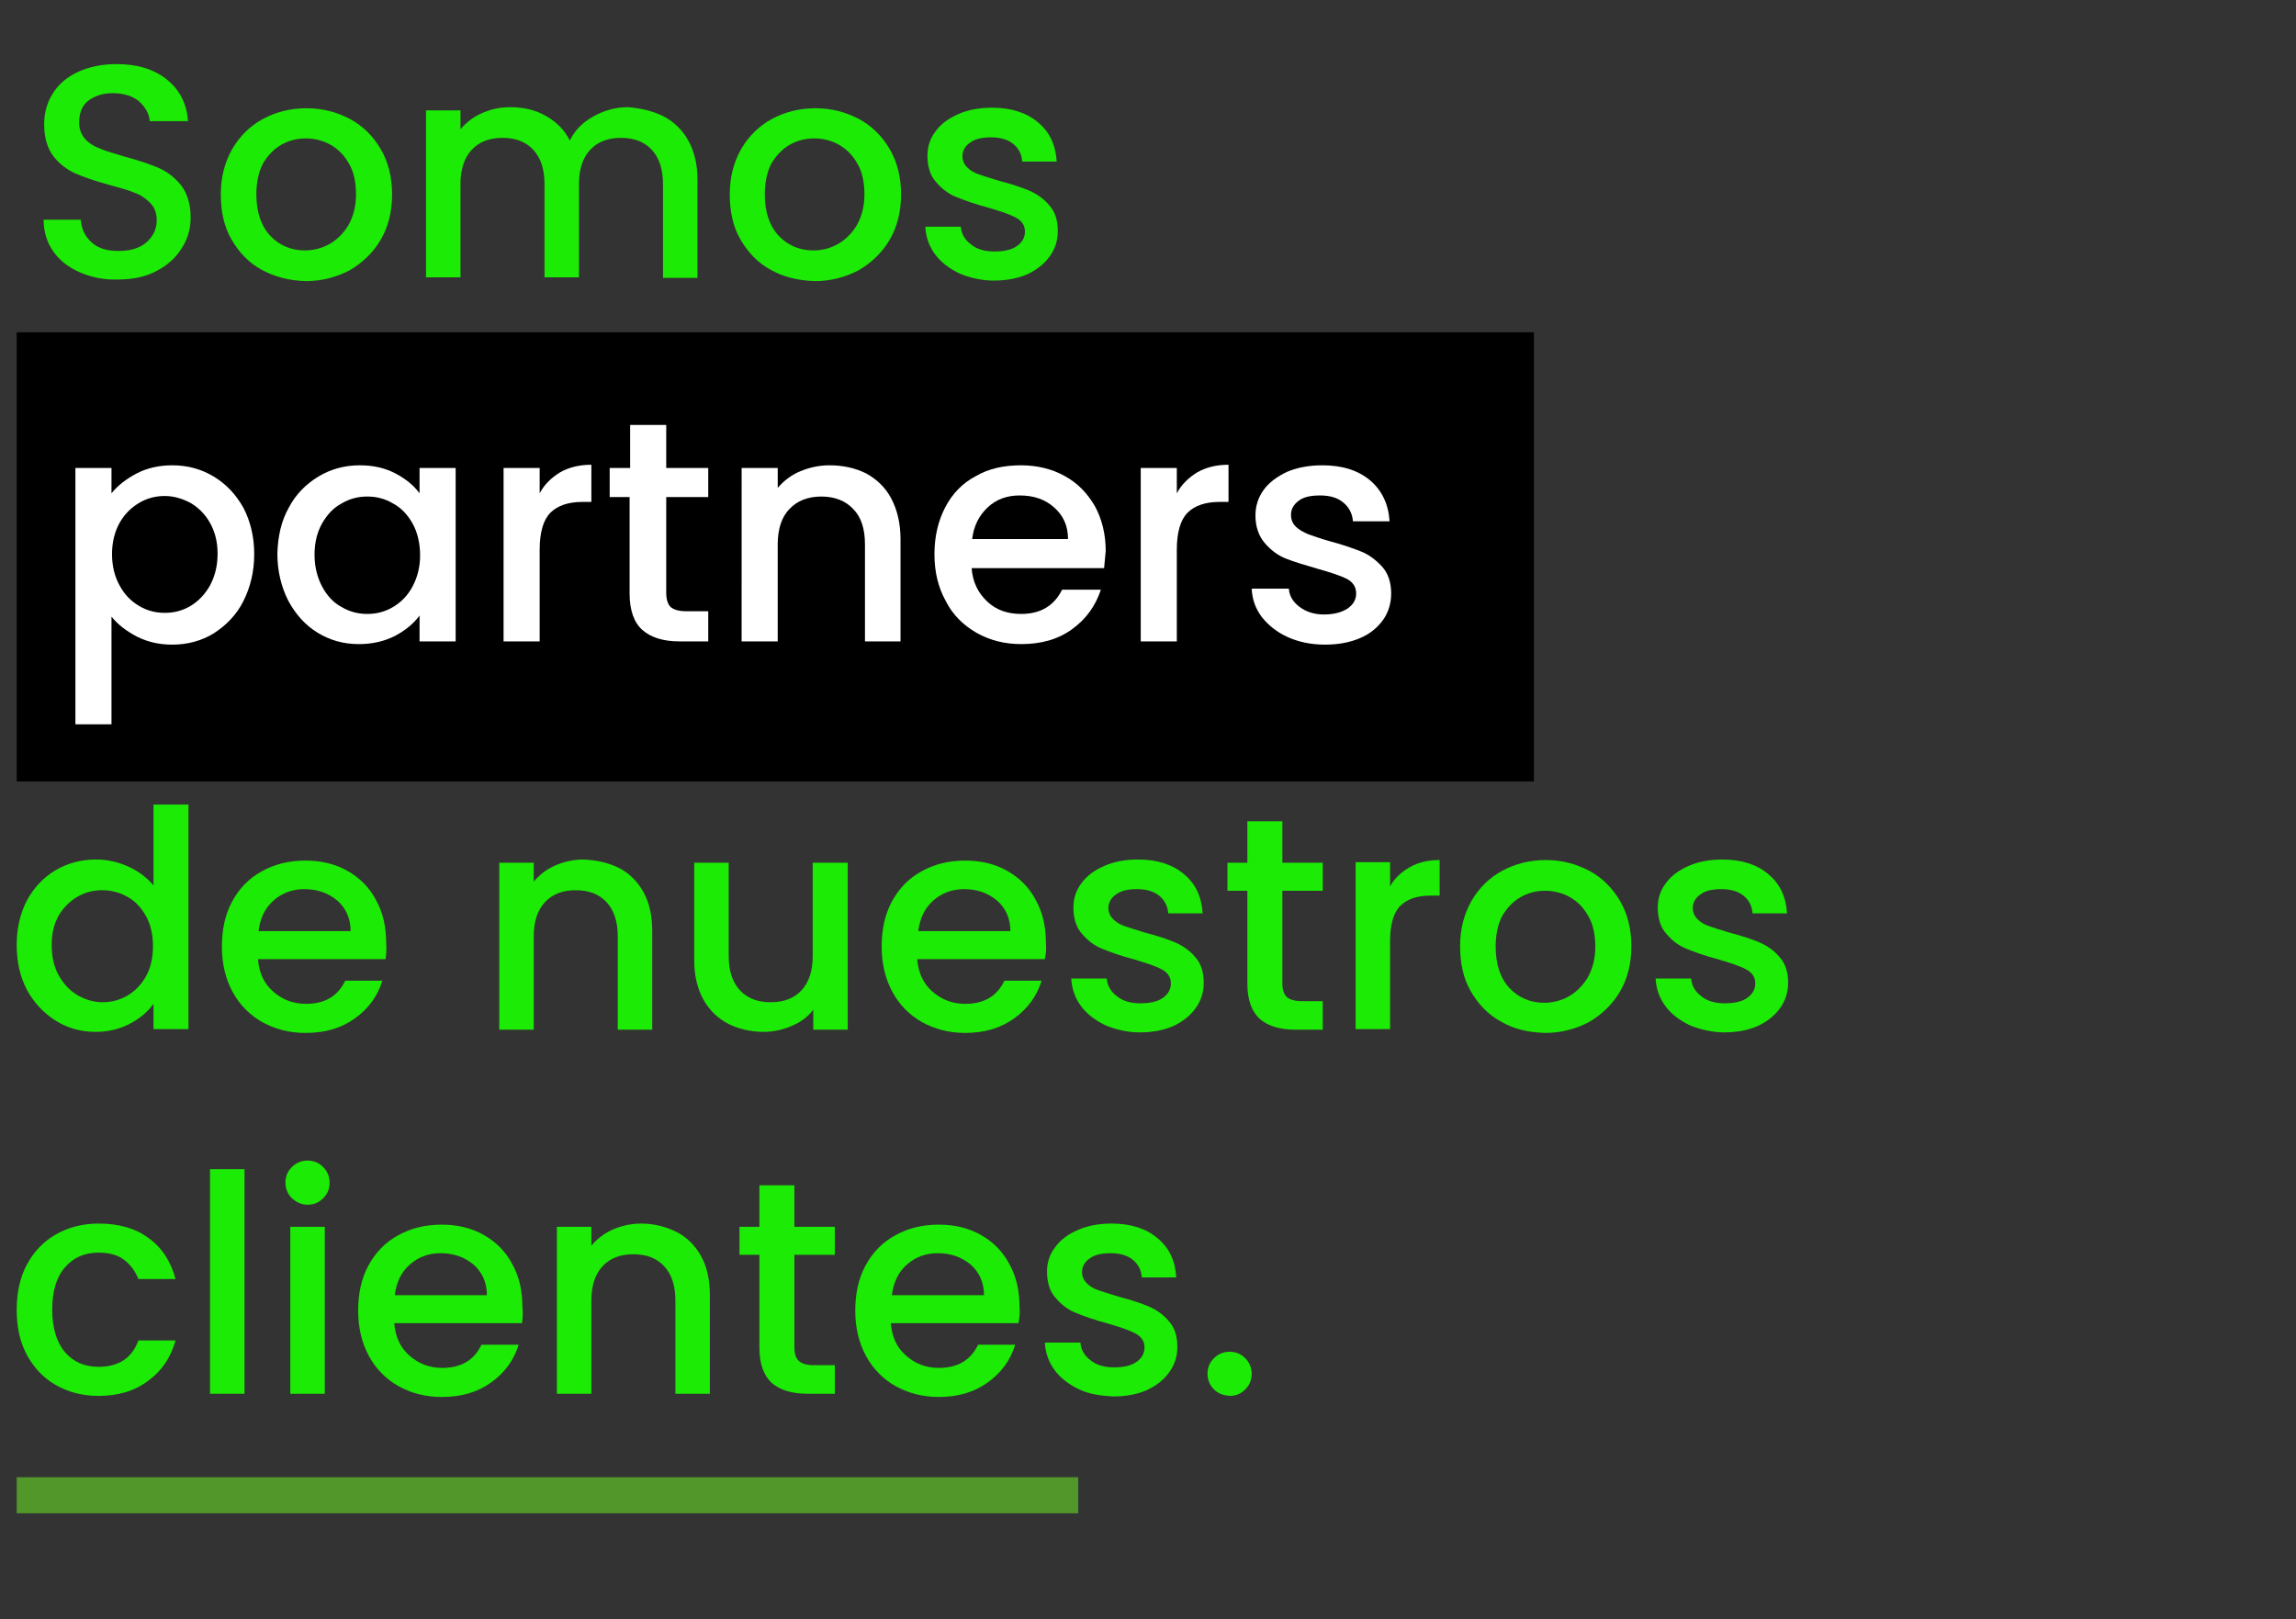 <?xml version="1.0" encoding="utf-8"?>
<!-- Generator: Adobe Illustrator 26.5.0, SVG Export Plug-In . SVG Version: 6.00 Build 0)  -->
<svg version="1.1" id="Capa_1" xmlns="http://www.w3.org/2000/svg" xmlns:xlink="http://www.w3.org/1999/xlink" x="0px" y="0px"
	 width="426.3px" height="300.7px" viewBox="0 0 426.3 300.7" style="enable-background:new 0 0 426.3 300.7;" xml:space="preserve"
	>
<rect x="0" y="0" width="426.3" height="300.7" fill="#333333" stroke="none"/>
<style type="text/css">
	.st0{fill:#1CEB05;}
	.st1{fill:#FFFFFF;}
	.st2{fill:#529729;}
</style>
<g>
	<g>
		<path class="st0" d="M5,167.2c1.3-2.4,3.1-4.3,5.3-5.6s4.7-2,7.5-2c2,0,4,0.4,6,1.3c2,0.9,3.5,2.1,4.7,3.5v-15H35v41.7h-6.5v-4.7
			c-1.1,1.5-2.5,2.7-4.4,3.7c-1.9,1-4,1.5-6.4,1.5c-2.7,0-5.2-0.7-7.4-2.1c-2.2-1.4-4-3.3-5.3-5.7c-1.3-2.5-1.9-5.2-1.9-8.4
			C3.1,172.5,3.7,169.7,5,167.2z M27.1,170.1c-0.9-1.6-2-2.8-3.5-3.6c-1.4-0.8-3-1.2-4.6-1.2c-1.7,0-3.2,0.4-4.6,1.2s-2.6,2-3.5,3.5
			c-0.9,1.6-1.3,3.4-1.3,5.5s0.4,4,1.3,5.6s2,2.8,3.5,3.7c1.4,0.8,3,1.3,4.6,1.3c1.7,0,3.2-0.4,4.6-1.2c1.4-0.8,2.6-2,3.5-3.6
			s1.3-3.5,1.3-5.6S28,171.7,27.1,170.1z"/>
		<path class="st0" d="M71.6,178.1H47.9c0.2,2.5,1.1,4.5,2.8,6s3.7,2.3,6.1,2.3c3.5,0,5.9-1.4,7.3-4.3H71c-0.9,2.9-2.6,5.2-5.1,7
			c-2.5,1.8-5.5,2.7-9.2,2.7c-3,0-5.6-0.7-8-2c-2.3-1.3-4.2-3.2-5.5-5.6c-1.3-2.4-2-5.2-2-8.4s0.6-6,1.9-8.4
			c1.3-2.4,3.1-4.3,5.5-5.6c2.3-1.3,5-2,8.1-2c2.9,0,5.5,0.6,7.8,1.9c2.3,1.3,4.1,3.1,5.3,5.4c1.3,2.3,1.9,5,1.9,8
			C71.8,176.1,71.7,177.2,71.6,178.1z M65.1,172.9c0-2.4-0.9-4.3-2.5-5.7c-1.7-1.4-3.7-2.1-6.1-2.1c-2.2,0-4.1,0.7-5.7,2.1
			c-1.6,1.4-2.5,3.3-2.8,5.7H65.1z"/>
		<path class="st0" d="M115,161.2c1.9,1,3.4,2.5,4.5,4.5c1.1,2,1.6,4.4,1.6,7.2v18.3h-6.4v-17.3c0-2.8-0.7-4.9-2.1-6.4
			s-3.3-2.2-5.7-2.2c-2.4,0-4.3,0.7-5.7,2.2c-1.4,1.5-2.1,3.6-2.1,6.4v17.3h-6.4v-31h6.4v3.5c1.1-1.3,2.4-2.3,4-3s3.4-1.1,5.2-1.1
			C110.8,159.7,113,160.2,115,161.2z"/>
		<path class="st0" d="M157.4,160.2v31H151v-3.7c-1,1.3-2.3,2.3-4,3c-1.6,0.7-3.4,1.1-5.2,1.1c-2.4,0-4.6-0.5-6.6-1.5
			c-1.9-1-3.5-2.5-4.6-4.5s-1.7-4.4-1.7-7.2v-18.2h6.4v17.3c0,2.8,0.7,4.9,2.1,6.4c1.4,1.5,3.3,2.2,5.7,2.2s4.3-0.7,5.7-2.2
			s2.1-3.6,2.1-6.4v-17.3L157.4,160.2L157.4,160.2z"/>
		<path class="st0" d="M194,178.1h-23.7c0.2,2.5,1.1,4.5,2.8,6s3.7,2.3,6.1,2.3c3.5,0,5.9-1.4,7.3-4.3h6.9c-0.9,2.9-2.6,5.2-5.1,7
			s-5.5,2.7-9.1,2.7c-3,0-5.6-0.7-8-2c-2.3-1.3-4.2-3.2-5.5-5.6c-1.3-2.4-2-5.2-2-8.4s0.6-6,1.9-8.4c1.3-2.4,3.1-4.3,5.5-5.6
			c2.3-1.3,5-2,8.1-2c2.9,0,5.5,0.6,7.8,1.9c2.3,1.3,4.1,3.1,5.3,5.4c1.3,2.3,1.9,5,1.9,8C194.3,176.1,194.2,177.2,194,178.1z
			 M187.6,172.9c0-2.4-0.9-4.3-2.5-5.7c-1.7-1.4-3.7-2.1-6.1-2.1c-2.2,0-4.1,0.7-5.7,2.1c-1.6,1.4-2.5,3.3-2.8,5.7H187.6z"/>
		<path class="st0" d="M205.3,190.4c-1.9-0.9-3.5-2.1-4.6-3.6s-1.7-3.2-1.8-5.1h6.6c0.1,1.3,0.7,2.4,1.9,3.3
			c1.1,0.9,2.6,1.3,4.3,1.3c1.8,0,3.2-0.3,4.2-1s1.5-1.6,1.5-2.7c0-1.2-0.6-2-1.7-2.6c-1.1-0.6-2.9-1.2-5.3-1.9
			c-2.3-0.6-4.2-1.3-5.7-1.9c-1.5-0.6-2.7-1.5-3.8-2.8c-1.1-1.2-1.6-2.9-1.6-4.9c0-1.7,0.5-3.2,1.5-4.5c1-1.4,2.4-2.4,4.2-3.2
			s3.9-1.2,6.3-1.2c3.5,0,6.4,0.9,8.5,2.7c2.2,1.8,3.3,4.2,3.5,7.3h-6.4c-0.1-1.4-0.7-2.5-1.7-3.3s-2.4-1.2-4.1-1.2
			c-1.7,0-3,0.3-3.9,1c-0.9,0.6-1.4,1.5-1.4,2.5c0,0.8,0.3,1.5,0.9,2.1c0.6,0.6,1.3,1,2.2,1.3s2.1,0.7,3.8,1.2
			c2.3,0.6,4.1,1.2,5.5,1.8s2.7,1.5,3.7,2.7c1.1,1.2,1.6,2.8,1.6,4.8c0,1.8-0.5,3.3-1.5,4.7s-2.4,2.5-4.1,3.3
			c-1.8,0.8-3.9,1.2-6.3,1.2C209.4,191.7,207.2,191.2,205.3,190.4z"/>
		<path class="st0" d="M238.1,165.4v17.2c0,1.2,0.3,2,0.8,2.5s1.5,0.8,2.8,0.8h3.9v5.3h-5.1c-2.9,0-5.1-0.7-6.6-2
			c-1.5-1.4-2.3-3.5-2.3-6.6v-17.2h-3.7v-5.2h3.7v-7.7h6.5v7.7h7.5v5.2H238.1z"/>
		<path class="st0" d="M261.8,161c1.6-0.9,3.4-1.3,5.5-1.3v6.6h-1.6c-2.5,0-4.4,0.6-5.7,1.9c-1.3,1.3-1.9,3.5-1.9,6.6v16.3h-6.4v-31
			h6.4v4.5C258.9,163.1,260.2,161.9,261.8,161z"/>
		<path class="st0" d="M278.7,189.7c-2.4-1.3-4.2-3.2-5.6-5.6c-1.4-2.4-2-5.2-2-8.4s0.7-5.9,2.1-8.4c1.4-2.4,3.3-4.3,5.7-5.6
			c2.4-1.3,5.1-2,8.1-2s5.6,0.7,8.1,2c2.4,1.3,4.3,3.2,5.7,5.6c1.4,2.4,2.1,5.2,2.1,8.4s-0.7,6-2.1,8.4s-3.4,4.3-5.8,5.7
			c-2.5,1.3-5.2,2-8.1,2C283.7,191.7,281.1,191.1,278.7,189.7z M291.3,185c1.4-0.8,2.6-2,3.5-3.5c0.9-1.6,1.4-3.5,1.4-5.7
			s-0.4-4.2-1.3-5.7c-0.9-1.6-2-2.7-3.4-3.5s-3-1.2-4.6-1.2c-1.7,0-3.2,0.4-4.6,1.2s-2.5,2-3.4,3.5c-0.8,1.6-1.2,3.5-1.2,5.7
			c0,3.3,0.9,5.9,2.6,7.7s3.9,2.7,6.4,2.7C288.3,186.2,289.9,185.8,291.3,185z"/>
		<path class="st0" d="M313.8,190.4c-1.9-0.9-3.5-2.1-4.6-3.6s-1.7-3.2-1.8-5.1h6.6c0.1,1.3,0.7,2.4,1.9,3.3
			c1.1,0.9,2.6,1.3,4.3,1.3c1.8,0,3.2-0.3,4.2-1s1.5-1.6,1.5-2.7c0-1.2-0.6-2-1.7-2.6s-2.9-1.2-5.3-1.9c-2.3-0.6-4.2-1.3-5.7-1.9
			c-1.5-0.6-2.7-1.5-3.8-2.8c-1.1-1.2-1.6-2.9-1.6-4.9c0-1.7,0.5-3.2,1.5-4.5c1-1.4,2.4-2.4,4.2-3.2c1.8-0.8,3.9-1.2,6.3-1.2
			c3.5,0,6.4,0.9,8.5,2.7c2.2,1.8,3.3,4.2,3.5,7.3h-6.4c-0.1-1.4-0.7-2.5-1.7-3.3s-2.4-1.2-4.1-1.2s-3,0.3-3.9,1
			c-0.9,0.6-1.4,1.5-1.4,2.5c0,0.8,0.3,1.5,0.9,2.1s1.3,1,2.2,1.3c0.9,0.3,2.1,0.7,3.8,1.2c2.3,0.6,4.1,1.2,5.5,1.8s2.7,1.5,3.7,2.7
			c1.1,1.2,1.6,2.8,1.6,4.8c0,1.8-0.5,3.3-1.5,4.7s-2.4,2.5-4.1,3.3c-1.8,0.8-3.9,1.2-6.3,1.2C318,191.7,315.8,191.2,313.8,190.4z"
			/>
		<path class="st0" d="M5,234.8c1.3-2.4,3.1-4.3,5.4-5.6s4.9-2,7.9-2c3.8,0,6.9,0.9,9.3,2.7c2.5,1.8,4.1,4.3,5,7.6h-6.9
			c-0.6-1.5-1.5-2.7-2.7-3.6c-1.2-0.9-2.8-1.3-4.7-1.3c-2.6,0-4.7,0.9-6.3,2.8c-1.6,1.9-2.3,4.5-2.3,7.8s0.8,6,2.3,7.8
			c1.6,1.9,3.7,2.8,6.3,2.8c3.7,0,6.2-1.6,7.4-4.9h6.9c-0.9,3.2-2.6,5.7-5.1,7.5c-2.5,1.9-5.6,2.8-9.2,2.8c-3,0-5.6-0.7-7.9-2
			s-4.1-3.2-5.4-5.6c-1.3-2.4-1.9-5.2-1.9-8.4C3.1,240.1,3.7,237.2,5,234.8z"/>
		<path class="st0" d="M45.4,217.1v41.7H39v-41.7H45.4z"/>
		<path class="st0" d="M54.2,222.5c-0.8-0.8-1.2-1.8-1.2-2.9c0-1.2,0.4-2.1,1.2-2.9c0.8-0.8,1.8-1.2,2.9-1.2s2.1,0.4,2.9,1.2
			s1.2,1.8,1.2,2.9c0,1.2-0.4,2.1-1.2,2.9c-0.8,0.8-1.7,1.2-2.9,1.2S55,223.2,54.2,222.5z M60.3,227.8v31h-6.4v-31H60.3z"/>
		<path class="st0" d="M96.9,245.7H73.2c0.2,2.5,1.1,4.5,2.8,6c1.7,1.5,3.7,2.3,6.1,2.3c3.5,0,5.9-1.4,7.3-4.3h6.9
			c-0.9,2.9-2.6,5.2-5.1,7s-5.5,2.7-9.2,2.7c-3,0-5.6-0.7-8-2c-2.3-1.3-4.2-3.2-5.5-5.6c-1.3-2.4-2-5.2-2-8.4s0.6-6,1.9-8.4
			s3.1-4.3,5.5-5.6c2.3-1.3,5-2,8.1-2c2.9,0,5.5,0.6,7.8,1.9c2.3,1.3,4.1,3.1,5.3,5.4c1.3,2.3,1.9,5,1.9,8
			C97.1,243.7,97.1,244.7,96.9,245.7z M90.4,240.5c0-2.4-0.9-4.3-2.5-5.7c-1.7-1.4-3.7-2.1-6.1-2.1c-2.2,0-4.1,0.7-5.7,2.1
			c-1.6,1.4-2.5,3.3-2.8,5.7H90.4z"/>
		<path class="st0" d="M125.7,228.8c1.9,1,3.4,2.5,4.5,4.5s1.6,4.4,1.6,7.2v18.3h-6.4v-17.3c0-2.8-0.7-4.9-2.1-6.4
			c-1.4-1.5-3.3-2.2-5.7-2.2c-2.4,0-4.3,0.7-5.7,2.2c-1.4,1.5-2.1,3.6-2.1,6.4v17.3h-6.4v-31h6.4v3.5c1.1-1.3,2.4-2.3,4-3
			s3.4-1.1,5.2-1.1C121.5,227.2,123.7,227.8,125.7,228.8z"/>
		<path class="st0" d="M147.5,233v17.2c0,1.2,0.3,2,0.8,2.5s1.5,0.8,2.8,0.8h3.9v5.3h-5.1c-2.9,0-5.1-0.7-6.6-2
			c-1.5-1.4-2.3-3.5-2.3-6.6v-17.2h-3.7v-5.2h3.7v-7.7h6.5v7.7h7.5v5.2L147.5,233L147.5,233z"/>
		<path class="st0" d="M189.1,245.7h-23.7c0.2,2.5,1.1,4.5,2.8,6s3.7,2.3,6.1,2.3c3.5,0,5.9-1.4,7.3-4.3h6.9c-0.9,2.9-2.6,5.2-5.1,7
			s-5.5,2.7-9.1,2.7c-3,0-5.6-0.7-8-2c-2.3-1.3-4.2-3.2-5.5-5.6c-1.3-2.4-2-5.2-2-8.4s0.6-6,1.9-8.4c1.3-2.4,3.1-4.3,5.5-5.6
			c2.3-1.3,5-2,8.1-2c2.9,0,5.5,0.6,7.8,1.9c2.3,1.3,4.1,3.1,5.3,5.4c1.3,2.3,1.9,5,1.9,8C189.4,243.7,189.3,244.7,189.1,245.7z
			 M182.7,240.5c0-2.4-0.9-4.3-2.5-5.7c-1.7-1.4-3.7-2.1-6.1-2.1c-2.2,0-4.1,0.7-5.7,2.1c-1.6,1.4-2.5,3.3-2.8,5.7H182.7z"/>
		<path class="st0" d="M200.4,258c-1.9-0.9-3.5-2.1-4.6-3.6s-1.7-3.2-1.8-5.1h6.6c0.1,1.3,0.7,2.4,1.9,3.3c1.1,0.9,2.6,1.3,4.3,1.3
			c1.8,0,3.2-0.3,4.2-1s1.5-1.6,1.5-2.7c0-1.2-0.6-2-1.7-2.6c-1.1-0.6-2.9-1.2-5.3-1.9c-2.3-0.6-4.2-1.3-5.7-1.9
			c-1.5-0.6-2.7-1.5-3.8-2.8c-1.1-1.2-1.6-2.9-1.6-4.9c0-1.7,0.5-3.2,1.5-4.5c1-1.4,2.4-2.4,4.2-3.2s3.9-1.2,6.3-1.2
			c3.5,0,6.4,0.9,8.5,2.7c2.2,1.8,3.3,4.2,3.5,7.3H212c-0.1-1.4-0.7-2.5-1.7-3.3s-2.4-1.2-4.1-1.2c-1.7,0-3,0.3-3.9,1
			c-0.9,0.6-1.4,1.5-1.4,2.5c0,0.8,0.3,1.5,0.9,2.1c0.6,0.6,1.3,1,2.2,1.3s2.1,0.7,3.8,1.2c2.3,0.6,4.1,1.2,5.5,1.8s2.7,1.5,3.7,2.7
			c1.1,1.2,1.6,2.8,1.6,4.8c0,1.8-0.5,3.3-1.5,4.7s-2.4,2.5-4.1,3.3c-1.8,0.8-3.9,1.2-6.3,1.2C204.5,259.2,202.3,258.9,200.4,258z"
			/>
		<path class="st0" d="M225.4,258c-0.8-0.8-1.2-1.8-1.2-2.9c0-1.2,0.4-2.1,1.2-2.9c0.8-0.8,1.8-1.2,2.9-1.2c1.1,0,2.1,0.4,2.9,1.2
			c0.8,0.8,1.2,1.8,1.2,2.9c0,1.2-0.4,2.1-1.2,2.9s-1.7,1.2-2.9,1.2C227.2,259.1,226.2,258.8,225.4,258z"/>
	</g>
</g>
<rect x="3.1" y="61.7" width="281.7" height="83.4"/>
<g>
	<path class="st1" d="M25.4,87.9c1.9-1,4.2-1.5,6.6-1.5c2.8,0,5.4,0.7,7.7,2.1s4.1,3.3,5.5,5.8c1.3,2.5,2,5.4,2,8.6s-0.7,6.1-2,8.7
		s-3.2,4.5-5.5,6c-2.3,1.4-4.9,2.1-7.7,2.1c-2.5,0-4.6-0.5-6.6-1.5c-1.9-1-3.5-2.2-4.7-3.7v20H14V86.9h6.7v4.7
		C21.9,90.1,23.5,88.9,25.4,87.9z M39,97.1c-0.9-1.6-2.1-2.8-3.6-3.7c-1.5-0.8-3.1-1.3-4.8-1.3c-1.7,0-3.3,0.4-4.8,1.3
		s-2.7,2.1-3.6,3.7s-1.4,3.6-1.4,5.8s0.5,4.2,1.4,5.8c0.9,1.7,2.1,2.9,3.6,3.8s3.1,1.3,4.8,1.3c1.7,0,3.3-0.4,4.8-1.3
		s2.7-2.2,3.6-3.8c0.9-1.7,1.4-3.6,1.4-5.9C40.4,100.6,39.9,98.7,39,97.1z"/>
	<path class="st1" d="M53.6,94.3c1.3-2.5,3.2-4.4,5.5-5.8s4.9-2.1,7.7-2.1c2.5,0,4.7,0.5,6.6,1.5s3.4,2.2,4.5,3.7v-4.7h6.7v32.2
		h-6.7v-4.8c-1.1,1.5-2.7,2.8-4.6,3.8c-2,1-4.2,1.5-6.7,1.5c-2.8,0-5.3-0.7-7.6-2.1c-2.3-1.4-4.1-3.4-5.5-6c-1.3-2.6-2-5.5-2-8.7
		C51.6,99.6,52.2,96.8,53.6,94.3z M76.6,97.2c-0.9-1.6-2.1-2.9-3.6-3.7c-1.5-0.9-3.1-1.3-4.8-1.3c-1.7,0-3.3,0.4-4.8,1.3
		c-1.5,0.8-2.7,2.1-3.6,3.7s-1.4,3.5-1.4,5.8c0,2.2,0.5,4.2,1.4,5.9c0.9,1.7,2.1,3,3.6,3.8c1.5,0.9,3.1,1.3,4.8,1.3
		c1.7,0,3.3-0.4,4.8-1.3s2.7-2.1,3.6-3.8c0.9-1.7,1.4-3.6,1.4-5.8S77.5,98.8,76.6,97.2z"/>
	<path class="st1" d="M104,87.7c1.6-0.9,3.5-1.4,5.8-1.4v6.9h-1.7c-2.6,0-4.6,0.7-5.9,2s-2,3.6-2,6.9v17h-6.7V86.9h6.7v4.7
		C101.1,89.9,102.4,88.7,104,87.7z"/>
	<path class="st1" d="M123.7,92.3v17.8c0,1.2,0.3,2.1,0.8,2.6c0.6,0.5,1.5,0.8,2.9,0.8h4.1v5.6h-5.3c-3,0-5.3-0.7-6.9-2.1
		c-1.6-1.4-2.4-3.7-2.4-6.8V92.3h-3.7v-5.4h3.8v-8h6.7v8h7.8v5.4H123.7z"/>
	<path class="st1" d="M160.8,87.9c2,1.1,3.6,2.6,4.7,4.7c1.1,2.1,1.7,4.6,1.7,7.5v19h-6.6v-18c0-2.9-0.7-5.1-2.2-6.6
		c-1.4-1.5-3.4-2.3-5.9-2.3s-4.5,0.8-5.9,2.3c-1.5,1.5-2.2,3.8-2.2,6.6v18h-6.7V86.9h6.7v3.7c1.1-1.3,2.5-2.4,4.2-3.1
		s3.5-1.1,5.4-1.1C156.5,86.4,158.8,86.9,160.8,87.9z"/>
	<path class="st1" d="M205,105.5h-24.6c0.2,2.6,1.2,4.6,2.9,6.2s3.8,2.3,6.3,2.3c3.6,0,6.1-1.5,7.6-4.5h7.2c-1,3-2.7,5.4-5.3,7.3
		s-5.7,2.8-9.5,2.8c-3.1,0-5.8-0.7-8.3-2.1c-2.4-1.4-4.4-3.3-5.7-5.9c-1.4-2.5-2.1-5.4-2.1-8.7c0-3.3,0.7-6.2,2-8.7s3.2-4.5,5.7-5.8
		c2.4-1.4,5.2-2,8.4-2c3,0,5.8,0.7,8.1,2c2.4,1.3,4.2,3.2,5.6,5.6c1.3,2.4,2,5.2,2,8.3C205.2,103.4,205.1,104.5,205,105.5z
		 M198.3,100.1c0-2.5-0.9-4.4-2.6-5.9c-1.7-1.5-3.8-2.2-6.4-2.2c-2.3,0-4.3,0.7-5.9,2.2c-1.6,1.5-2.6,3.4-2.9,5.9H198.3z"/>
	<path class="st1" d="M222.3,87.7c1.6-0.9,3.5-1.4,5.8-1.4v6.9h-1.7c-2.6,0-4.6,0.7-5.9,2c-1.3,1.3-2,3.6-2,6.9v17h-6.7V86.9h6.7
		v4.7C219.4,89.9,220.7,88.7,222.3,87.7z"/>
	<path class="st1" d="M239.1,118.3c-2-0.9-3.6-2.2-4.8-3.7c-1.2-1.6-1.8-3.3-1.9-5.3h6.9c0.1,1.4,0.8,2.5,2,3.4s2.7,1.4,4.5,1.4
		c1.9,0,3.3-0.4,4.4-1.1c1-0.7,1.6-1.6,1.6-2.8c0-1.2-0.6-2.1-1.7-2.7c-1.2-0.6-3-1.2-5.5-1.9c-2.4-0.7-4.4-1.3-5.9-1.9
		s-2.8-1.6-3.9-2.9c-1.1-1.3-1.7-3-1.7-5.1c0-1.7,0.5-3.3,1.5-4.7c1-1.4,2.5-2.5,4.4-3.4c1.9-0.8,4.1-1.2,6.5-1.2
		c3.7,0,6.6,0.9,8.9,2.8c2.2,1.9,3.4,4.4,3.6,7.6h-6.8c-0.1-1.4-0.7-2.6-1.8-3.5c-1.1-0.9-2.5-1.3-4.3-1.3s-3.1,0.3-4,1
		s-1.4,1.5-1.4,2.6c0,0.9,0.3,1.6,0.9,2.2c0.6,0.6,1.4,1,2.3,1.4c0.9,0.3,2.2,0.8,4,1.3c2.3,0.6,4.3,1.3,5.8,1.9s2.8,1.6,3.9,2.8
		c1.1,1.2,1.7,2.9,1.7,5c0,1.8-0.5,3.5-1.5,4.9c-1,1.4-2.4,2.6-4.3,3.4s-4,1.2-6.5,1.2C243.4,119.7,241.1,119.2,239.1,118.3z"/>
</g>
<g>
	<path class="st0" d="M14.9,50.6c-2.1-0.9-3.8-2.2-5-3.9S8.1,43,8.1,40.8H15c0.1,1.7,0.8,3.1,2,4.2c1.2,1.1,2.8,1.6,5,1.6
		s3.9-0.5,5.2-1.6c1.2-1.1,1.9-2.4,1.9-4.1c0-1.3-0.4-2.4-1.2-3.2s-1.7-1.5-2.9-1.9c-1.1-0.5-2.7-0.9-4.8-1.5
		c-2.6-0.7-4.6-1.4-6.2-2.1c-1.6-0.7-3-1.8-4.1-3.2c-1.1-1.5-1.7-3.4-1.7-5.9c0-2.3,0.6-4.2,1.7-5.9s2.7-3,4.7-3.9s4.4-1.4,7-1.4
		c3.8,0,6.9,0.9,9.3,2.8s3.8,4.5,4,7.8h-7.1c-0.1-1.4-0.8-2.6-2-3.7c-1.2-1-2.9-1.5-4.9-1.5c-1.8,0-3.3,0.5-4.5,1.4
		s-1.7,2.3-1.7,4.1c0,1.2,0.4,2.2,1.1,3s1.7,1.4,2.8,1.8c1.1,0.5,2.7,0.9,4.6,1.5c2.6,0.7,4.7,1.4,6.3,2.1c1.6,0.7,3,1.8,4.2,3.3
		c1.1,1.5,1.7,3.5,1.7,5.9c0,2-0.5,3.9-1.6,5.6c-1.1,1.8-2.6,3.2-4.7,4.3c-2,1.1-4.5,1.6-7.2,1.6C19.4,52,17,51.5,14.9,50.6z"/>
	<path class="st0" d="M48.6,50.1c-2.4-1.3-4.2-3.2-5.6-5.6c-1.4-2.4-2-5.2-2-8.4c0-3.2,0.7-5.9,2.1-8.4c1.4-2.4,3.3-4.3,5.7-5.6
		s5.1-2,8.1-2c3,0,5.6,0.7,8.1,2c2.4,1.3,4.3,3.2,5.7,5.6c1.4,2.4,2.1,5.2,2.1,8.4s-0.7,6-2.1,8.4s-3.4,4.3-5.8,5.7
		c-2.5,1.3-5.2,2-8.1,2C53.6,52.1,51,51.4,48.6,50.1z M61.2,45.3c1.4-0.8,2.6-2,3.5-3.5c0.9-1.6,1.4-3.5,1.4-5.7s-0.4-4.2-1.3-5.7
		c-0.9-1.6-2-2.7-3.4-3.5s-3-1.2-4.6-1.2c-1.7,0-3.2,0.4-4.6,1.2c-1.4,0.8-2.5,2-3.4,3.5c-0.8,1.6-1.2,3.5-1.2,5.7
		c0,3.3,0.9,5.9,2.6,7.7c1.7,1.8,3.9,2.7,6.4,2.7C58.2,46.5,59.8,46.1,61.2,45.3z"/>
	<path class="st0" d="M123.2,21.6c1.9,1,3.5,2.5,4.6,4.5s1.7,4.4,1.7,7.2v18.3h-6.4V34.2c0-2.8-0.7-4.9-2.1-6.4
		c-1.4-1.5-3.3-2.2-5.7-2.2c-2.4,0-4.3,0.7-5.7,2.2c-1.4,1.5-2.1,3.6-2.1,6.4v17.3h-6.4V34.2c0-2.8-0.7-4.9-2.1-6.4
		s-3.3-2.2-5.7-2.2c-2.4,0-4.3,0.7-5.7,2.2c-1.4,1.5-2.1,3.6-2.1,6.4v17.3h-6.4v-31h6.4V24c1.1-1.3,2.4-2.3,4-3s3.3-1.1,5.2-1.1
		c2.5,0,4.7,0.5,6.6,1.6c2,1.1,3.5,2.6,4.5,4.6c0.9-1.9,2.4-3.4,4.4-4.5s4.1-1.7,6.4-1.7C119,20.1,121.2,20.6,123.2,21.6z"/>
	<path class="st0" d="M143.1,50.1c-2.4-1.3-4.2-3.2-5.6-5.6c-1.4-2.4-2-5.2-2-8.4c0-3.2,0.7-5.9,2.1-8.4c1.4-2.4,3.3-4.3,5.7-5.6
		s5.1-2,8.1-2s5.6,0.7,8.1,2c2.4,1.3,4.3,3.2,5.7,5.6s2.1,5.2,2.1,8.4s-0.7,6-2.1,8.4c-1.4,2.4-3.4,4.3-5.8,5.7
		c-2.5,1.3-5.2,2-8.1,2C148.1,52.1,145.4,51.4,143.1,50.1z M155.6,45.3c1.4-0.8,2.6-2,3.5-3.5c0.9-1.6,1.4-3.5,1.4-5.7
		s-0.4-4.2-1.3-5.7c-0.9-1.6-2-2.7-3.4-3.5s-3-1.2-4.6-1.2c-1.7,0-3.2,0.4-4.6,1.2c-1.4,0.8-2.5,2-3.4,3.5c-0.8,1.6-1.2,3.5-1.2,5.7
		c0,3.3,0.9,5.9,2.6,7.7c1.7,1.8,3.9,2.7,6.4,2.7C152.7,46.5,154.2,46.1,155.6,45.3z"/>
	<path class="st0" d="M178.2,50.8c-1.9-0.9-3.5-2.1-4.6-3.6s-1.7-3.2-1.8-5.1h6.6c0.1,1.3,0.7,2.4,1.9,3.3c1.1,0.9,2.6,1.3,4.3,1.3
		c1.8,0,3.2-0.3,4.2-1s1.5-1.6,1.5-2.7c0-1.2-0.6-2-1.7-2.6c-1.1-0.6-2.9-1.2-5.3-1.9c-2.3-0.6-4.2-1.3-5.7-1.9
		c-1.5-0.6-2.7-1.5-3.8-2.8c-1.1-1.2-1.6-2.9-1.6-4.9c0-1.7,0.5-3.2,1.5-4.5c1-1.4,2.4-2.4,4.2-3.2c1.8-0.8,3.9-1.2,6.3-1.2
		c3.5,0,6.4,0.9,8.5,2.7c2.2,1.8,3.3,4.2,3.5,7.3h-6.4c-0.1-1.4-0.7-2.5-1.7-3.3s-2.4-1.2-4.1-1.2c-1.7,0-3,0.3-3.9,1
		c-0.9,0.6-1.4,1.5-1.4,2.5c0,0.8,0.3,1.5,0.9,2.1c0.6,0.6,1.3,1,2.2,1.3s2.1,0.7,3.8,1.2c2.3,0.6,4.1,1.2,5.5,1.8s2.7,1.5,3.7,2.7
		c1.1,1.2,1.6,2.8,1.6,4.8c0,1.8-0.5,3.3-1.5,4.7s-2.4,2.5-4.1,3.3c-1.8,0.8-3.9,1.2-6.3,1.2C182.3,52.1,180.1,51.6,178.2,50.8z"/>
</g>
<rect x="3.1" y="274.3" class="st2" width="197.1" height="6.7"/>
</svg>
